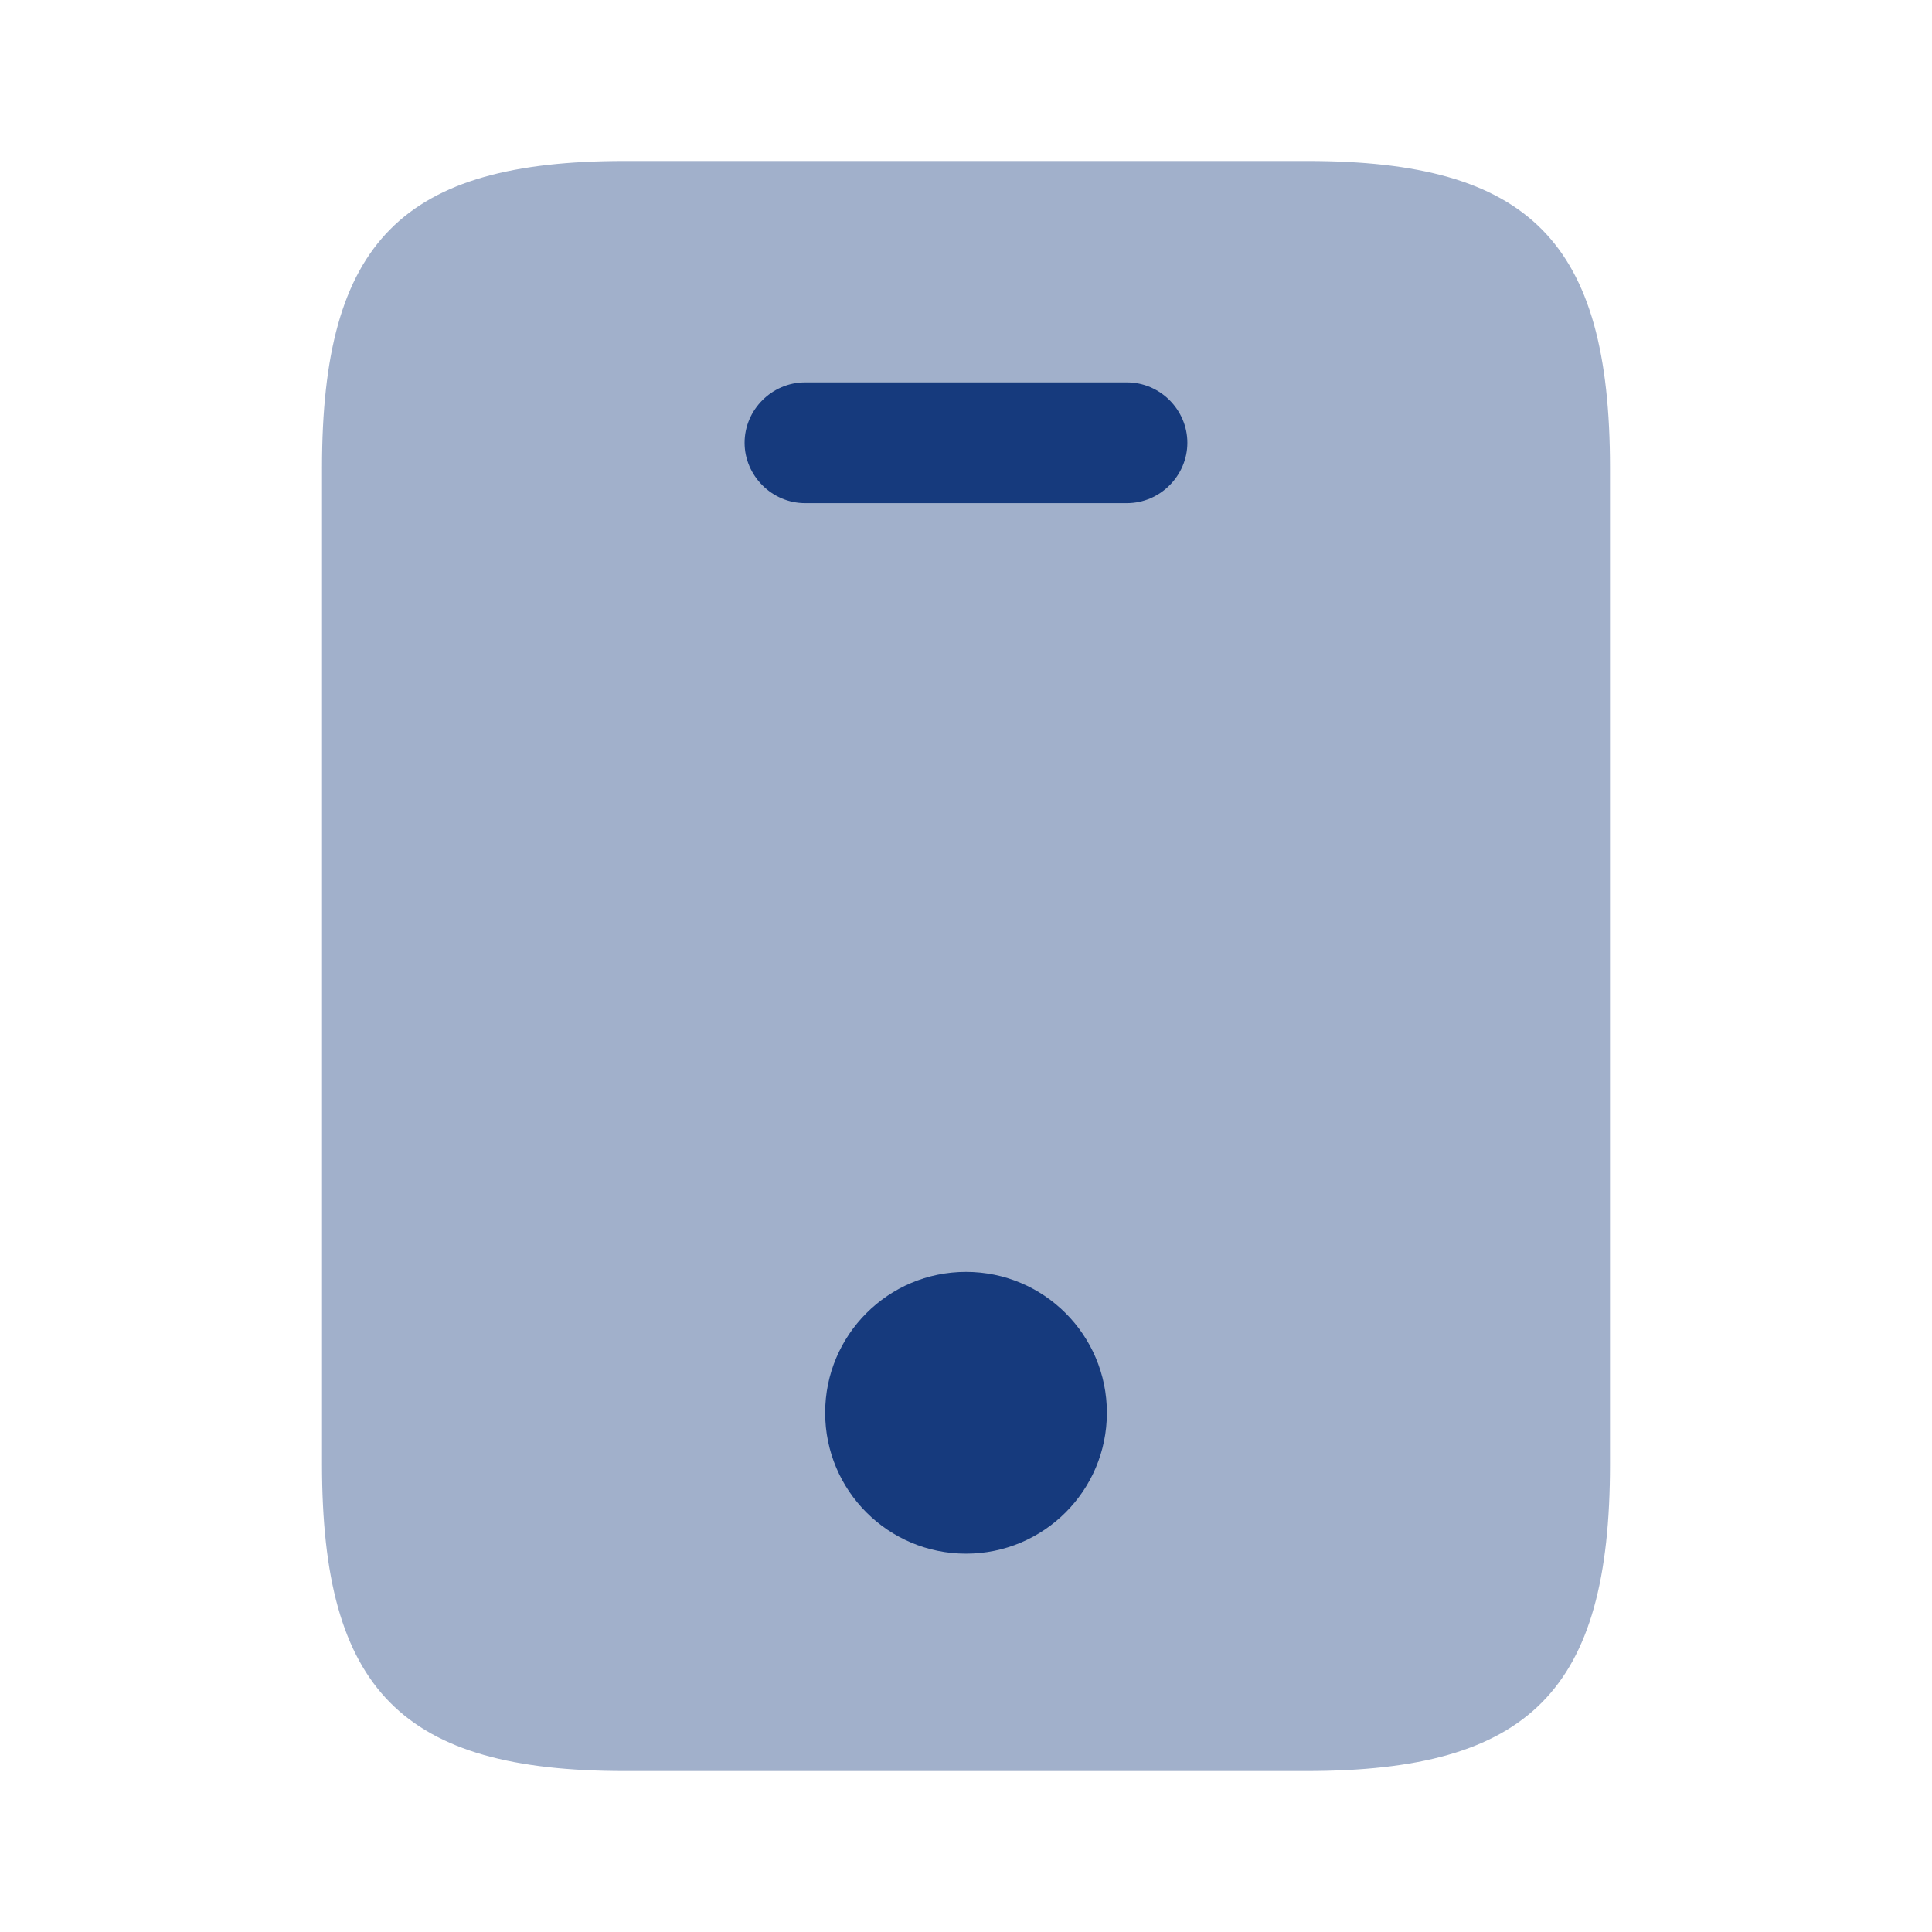 <svg width="40" height="40" viewBox="0 0 40 40" fill="none" xmlns="http://www.w3.org/2000/svg">
<path opacity="0.4" d="M27.067 3.333H12.933C8.333 3.333 6.667 5 6.667 9.683V30.317C6.667 35 8.333 36.667 12.933 36.667H27.05C31.666 36.667 33.333 35 33.333 30.317V9.683C33.333 5 31.666 3.333 27.067 3.333Z" fill="#163A7D"/>
<path d="M23.333 10.417H16.666C15.983 10.417 15.416 9.85 15.416 9.167C15.416 8.483 15.983 7.917 16.666 7.917H23.333C24.017 7.917 24.583 8.483 24.583 9.167C24.583 9.85 24.017 10.417 23.333 10.417Z" fill="#163A7D"/>
<path d="M20 32.167C21.611 32.167 22.917 30.861 22.917 29.25C22.917 27.639 21.611 26.333 20 26.333C18.389 26.333 17.084 27.639 17.084 29.25C17.084 30.861 18.389 32.167 20 32.167Z" fill="#163A7D"/>
</svg>
